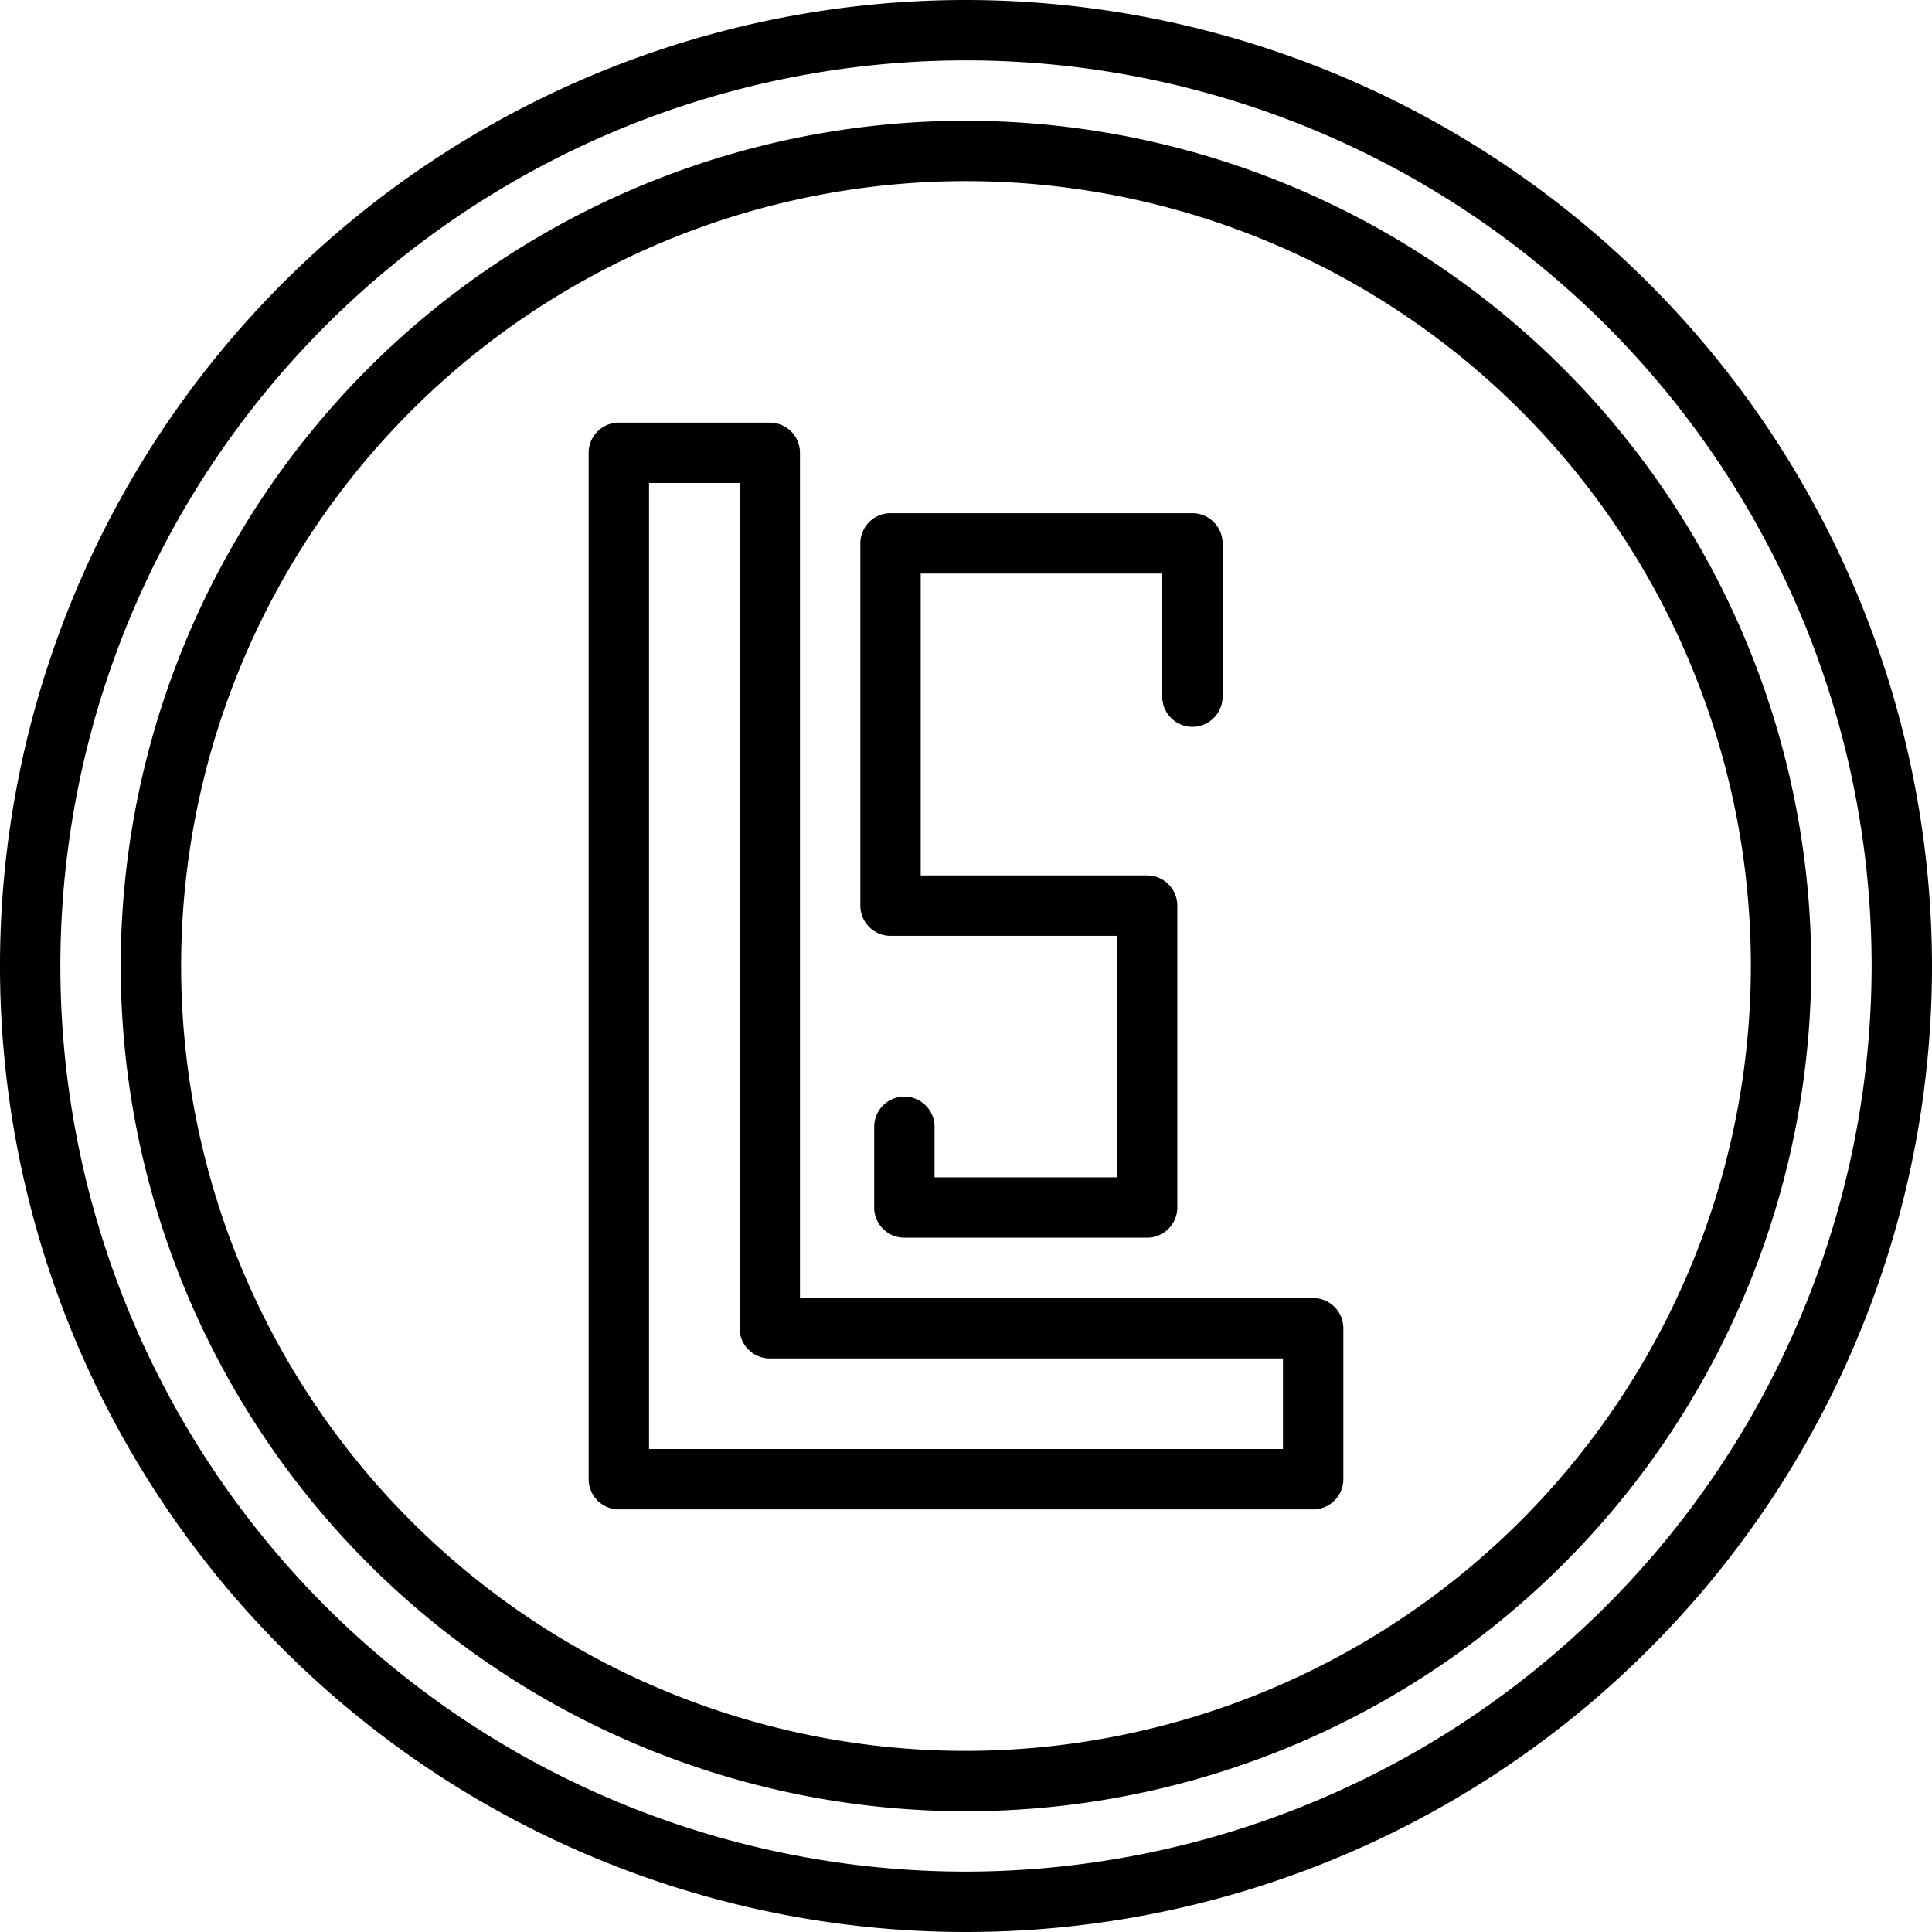 <?xml version="1.0"?>
<svg xmlns="http://www.w3.org/2000/svg" data-name="Layer 1" id="Layer_1" viewBox="0 0 128 128"><title/><path d="M64,0a64,64,0,1,0,64,64A64.072,64.072,0,0,0,64,0Zm0,124a60,60,0,1,1,60-60A60.068,60.068,0,0,1,64,124Z"/><path d="M64,8a56,56,0,1,0,56,56A56.063,56.063,0,0,0,64,8Zm0,108a52,52,0,1,1,52-52A52.059,52.059,0,0,1,64,116Z"/><path d="M87,86H53V30a2,2,0,0,0-2-2H41a2,2,0,0,0-2,2V98a2,2,0,0,0,2,2H87a2,2,0,0,0,2-2V88A2,2,0,0,0,87,86ZM85,96H43V32h6V88a2,2,0,0,0,2,2H85Z"/><path d="M59,62H74V78H61.917V74.656a2,2,0,0,0-4,0V80a2,2,0,0,0,2,2H76a2,2,0,0,0,2-2V60a2,2,0,0,0-2-2H61V38H77v8.154a2,2,0,1,0,4,0V36a2,2,0,0,0-2-2H59a2,2,0,0,0-2,2V60A2,2,0,0,0,59,62Z"/></svg>
